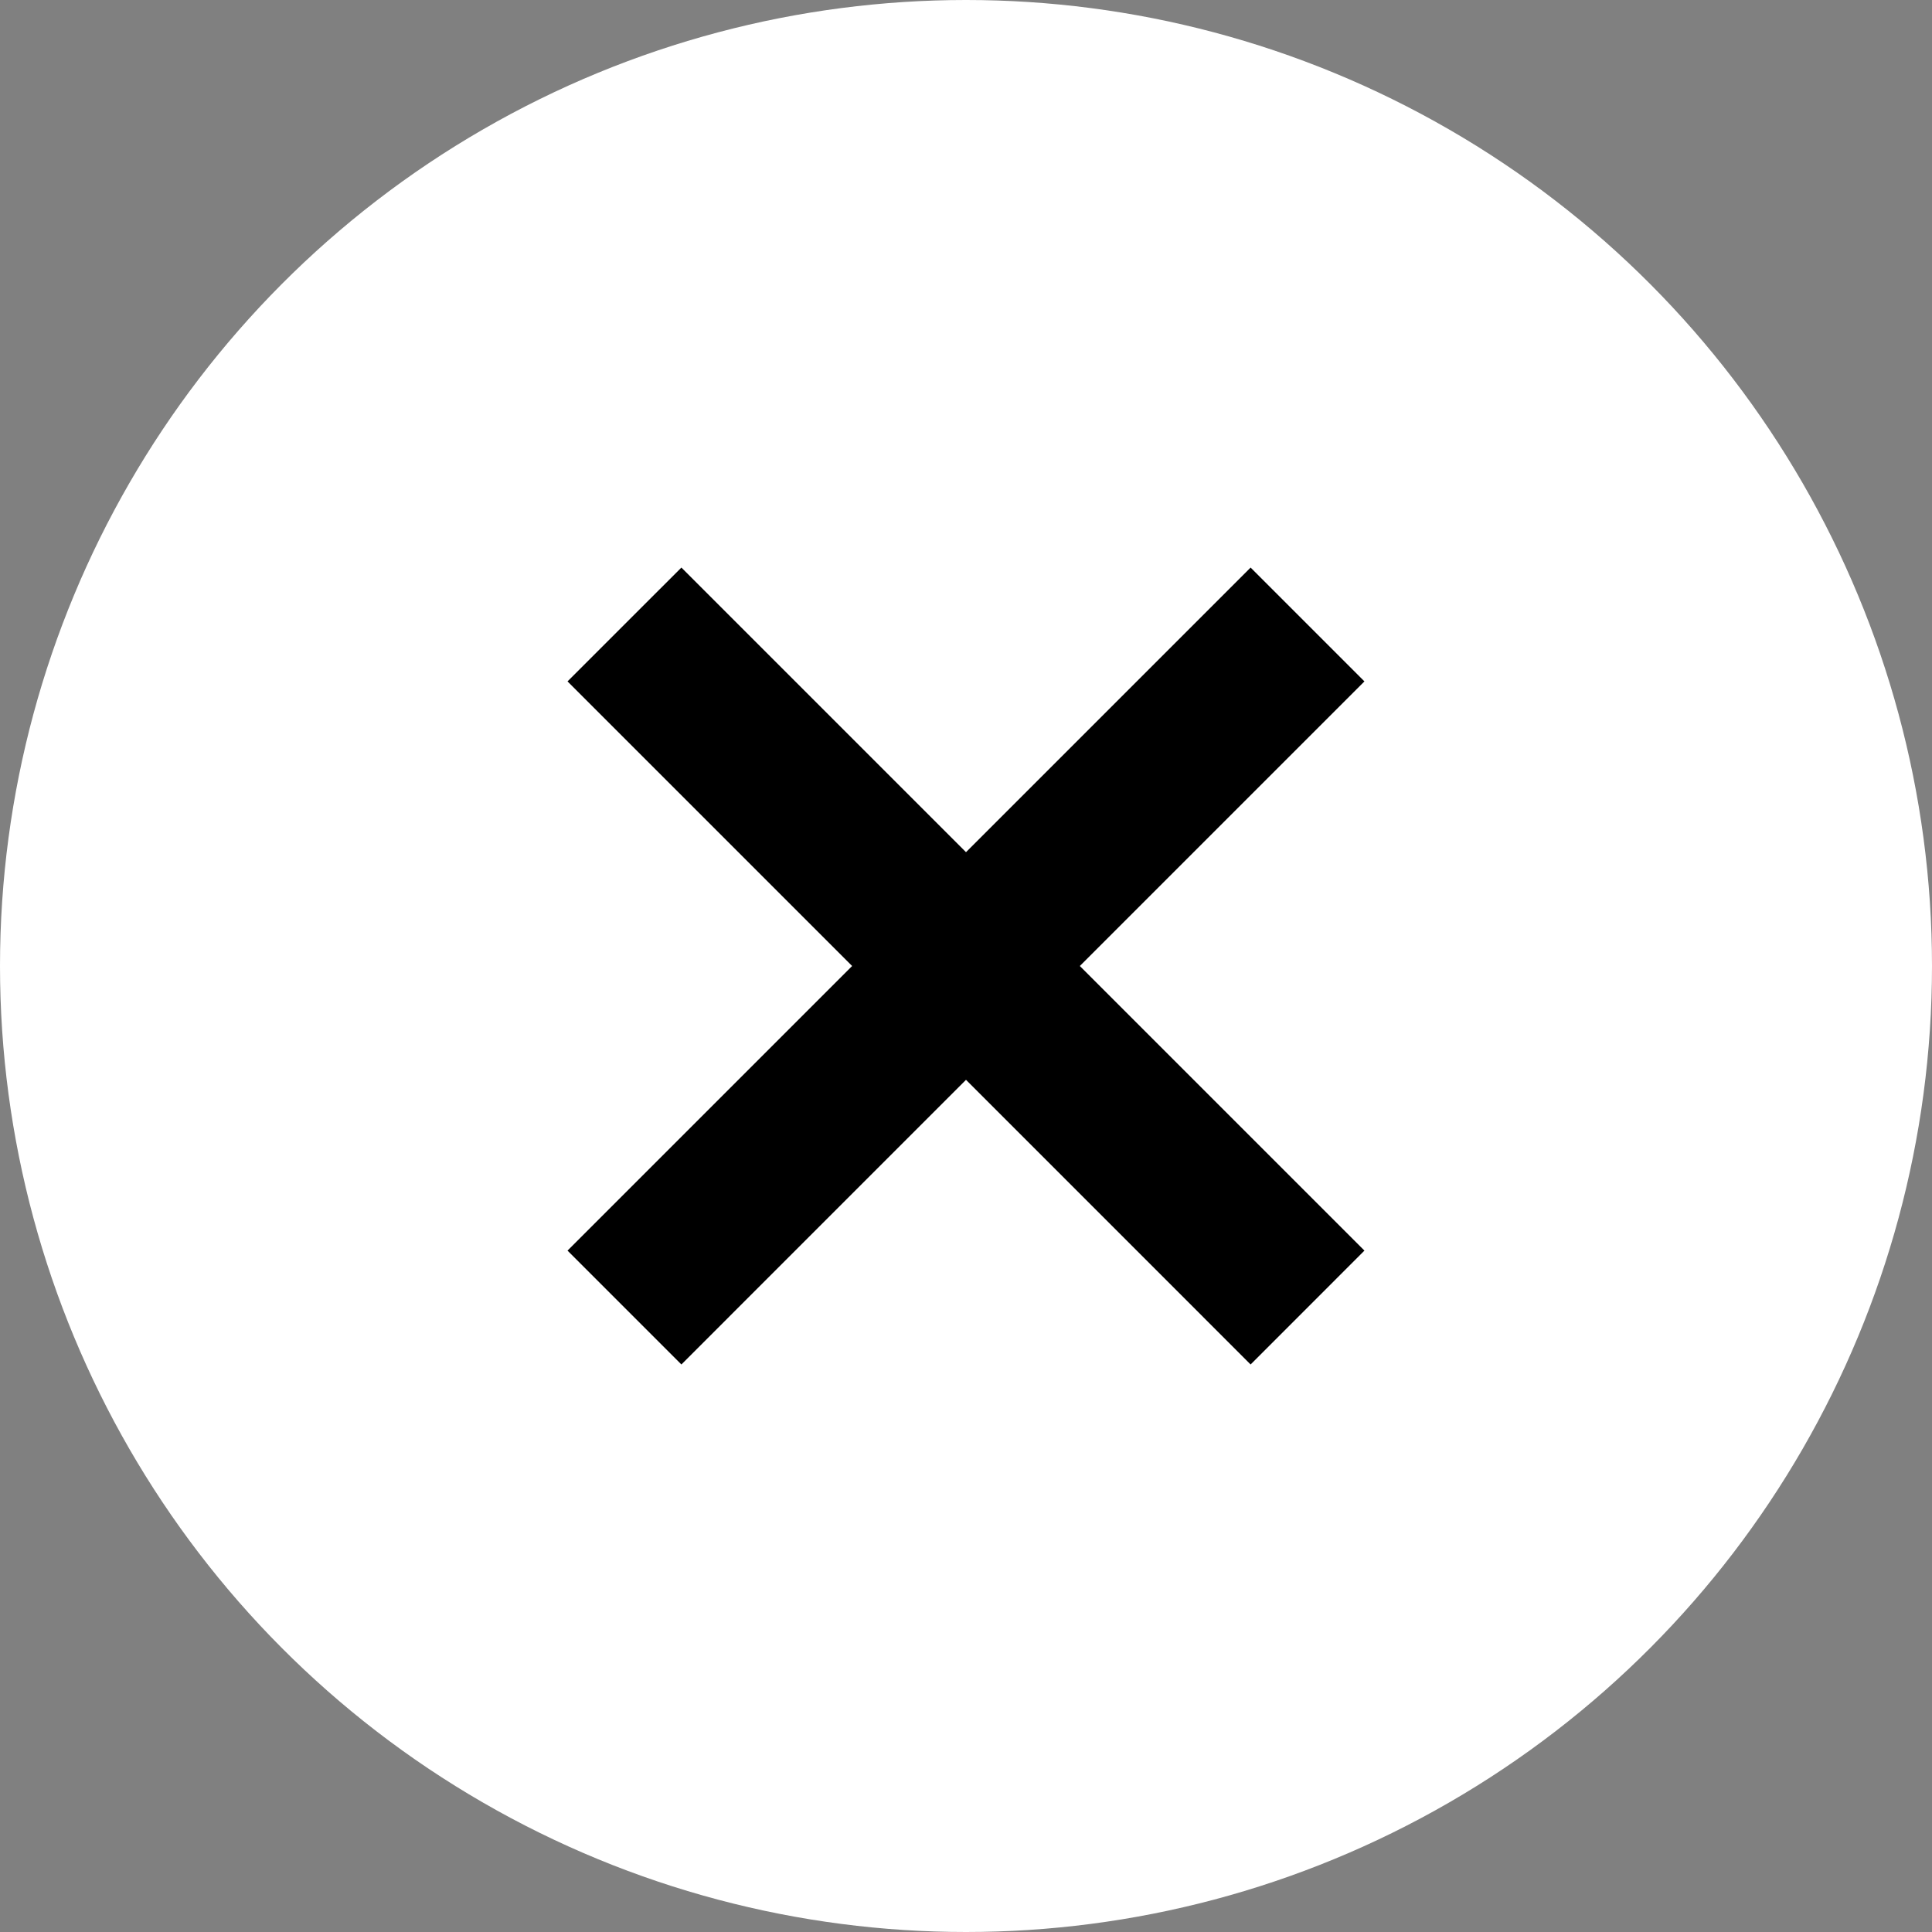 <svg width="48" height="48" viewBox="0 0 48 48" fill="none" xmlns="http://www.w3.org/2000/svg">
<rect x="0" y="0" width="48" height="48" fill="#808080" stroke="none"/>
<circle cx="24" cy="24" r="22" fill="white" stroke="white" stroke-width="4"/>
<path d="M16.929 14.101L14.1 16.929L21.171 24L14.1 31.071L16.929 33.9L24 26.828L31.071 33.9L33.899 31.071L26.828 24L33.899 16.929L31.071 14.101L24 21.172L16.929 14.101Z" fill="black"/>
</svg>

